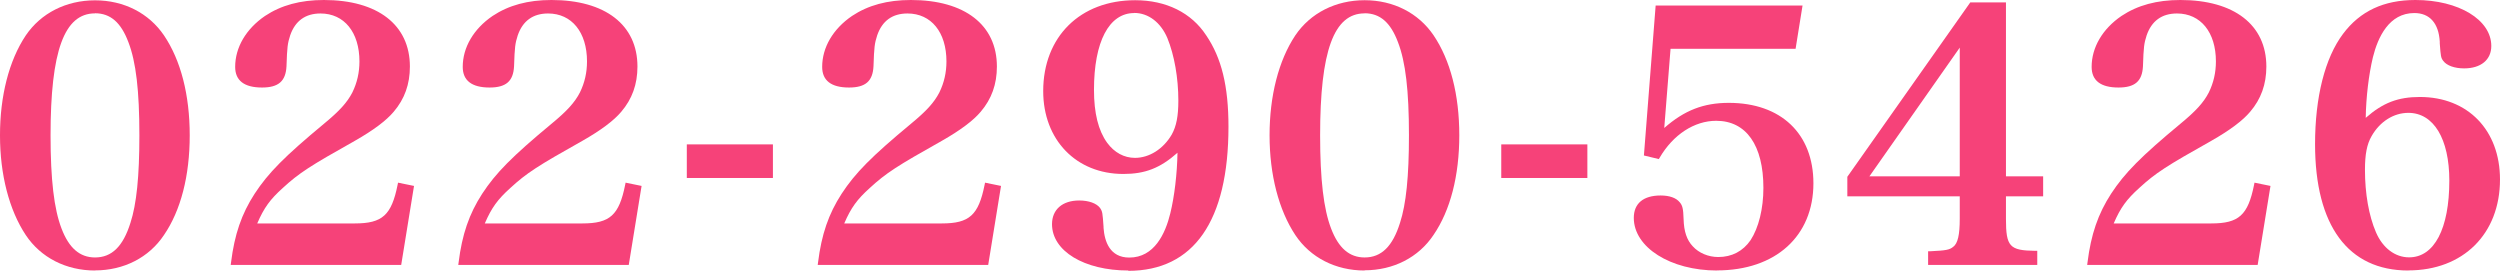 <?xml version="1.0" encoding="UTF-8"?>
<svg id="_レイヤー_2" data-name="レイヤー 2" xmlns="http://www.w3.org/2000/svg" viewBox="0 0 229.94 24.88">
  <defs>
    <style>
      .cls-1 {
        fill: #f64279;
      }
    </style>
  </defs>
  <g id="_レイヤー_1-2" data-name="レイヤー 1">
    <g>
      <path class="cls-1" d="m8.74,24.88c-2.67,0-4.99-1.19-6.37-3.26-1.53-2.31-2.37-5.56-2.37-9.17S.82,5.58,2.37,3.26C3.76,1.21,6.08.03,8.74.03s4.95,1.18,6.34,3.22c1.55,2.29,2.37,5.48,2.37,9.2s-.82,6.91-2.37,9.17c-1.38,2.07-3.69,3.25-6.34,3.25Zm0-23.65c-2.83,0-4.09,3.46-4.09,11.22,0,4.06.32,6.78,1.01,8.57.68,1.79,1.68,2.66,3.08,2.66,1.54,0,2.58-1.01,3.26-3.19.56-1.72.82-4.27.82-8.04,0-4.11-.31-6.76-1.01-8.57-.68-1.81-1.65-2.66-3.08-2.66Z"/>
      <path class="cls-1" d="m2.54,3.37C3.88,1.38,6.15.23,8.74.23s4.83,1.15,6.18,3.14c1.54,2.27,2.34,5.41,2.34,9.09s-.8,6.82-2.34,9.06c-1.34,2.02-3.62,3.17-6.18,3.17s-4.86-1.15-6.21-3.17C1.03,19.24.2,16.07.2,12.46S1,5.67,2.54,3.37Zm2.94,17.73c.7,1.86,1.79,2.78,3.26,2.78,1.63,0,2.75-1.09,3.46-3.33.58-1.76.83-4.32.83-8.1,0-4.16-.32-6.82-1.02-8.64-.7-1.89-1.76-2.78-3.26-2.78-2.98,0-4.29,3.49-4.29,11.42,0,4.06.32,6.82,1.02,8.64Z"/>
      <path class="cls-1" d="m21.22,24.37l.03-.23c.32-2.58.97-4.47,2.17-6.32,1.25-1.91,2.74-3.42,6.38-6.44,1.42-1.17,2.13-1.95,2.61-2.88.44-.9.65-1.84.65-2.85,0-2.68-1.4-4.41-3.58-4.41-1.39,0-2.33.68-2.79,2.01-.24.75-.28,1.05-.34,2.85-.07,1.37-.74,1.95-2.25,1.95-1.64,0-2.47-.64-2.47-1.9,0-1.79,1-3.49,2.74-4.68,1.49-.99,3.26-1.47,5.42-1.47,4.95,0,7.91,2.29,7.91,6.12,0,1.63-.49,2.99-1.49,4.16-.68.81-1.88,1.71-3.57,2.67-4.15,2.33-5.14,2.97-6.62,4.33-1.18,1.06-1.74,1.83-2.36,3.27h8.98c2.53,0,3.37-.76,3.93-3.55l.04-.2,1.47.3-1.18,7.27h-15.69Z"/>
      <path class="cls-1" d="m21.45,24.17c.32-2.56.96-4.42,2.14-6.24,1.22-1.86,2.69-3.36,6.34-6.4,1.47-1.22,2.18-2.02,2.66-2.94.45-.93.67-1.89.67-2.94,0-2.78-1.5-4.61-3.78-4.61-1.5,0-2.5.74-2.98,2.14-.26.8-.29,1.12-.35,2.91-.06,1.25-.64,1.76-2.05,1.76-1.54,0-2.27-.54-2.27-1.7,0-1.73.96-3.36,2.66-4.51,1.44-.96,3.17-1.44,5.31-1.44,4.83,0,7.71,2.21,7.71,5.92,0,1.6-.48,2.91-1.44,4.03-.67.8-1.89,1.7-3.52,2.62-4.22,2.37-5.18,3.01-6.66,4.35-1.28,1.15-1.86,1.98-2.53,3.62h9.28c2.62,0,3.55-.83,4.13-3.71l1.09.22-1.12,6.91h-15.29Z"/>
      <path class="cls-1" d="m42.15,24.37l.03-.23c.32-2.58.97-4.47,2.17-6.32,1.25-1.91,2.74-3.42,6.38-6.44,1.42-1.17,2.13-1.95,2.61-2.88.44-.9.65-1.84.65-2.85,0-2.68-1.4-4.41-3.58-4.41-1.39,0-2.33.68-2.79,2.01-.24.75-.28,1.05-.34,2.85-.07,1.37-.74,1.95-2.25,1.95-1.64,0-2.47-.64-2.47-1.9,0-1.79,1-3.49,2.74-4.68,1.49-.99,3.26-1.47,5.42-1.47,4.95,0,7.91,2.29,7.91,6.12,0,1.63-.49,2.99-1.49,4.16-.68.81-1.88,1.71-3.57,2.67-4.15,2.33-5.14,2.97-6.62,4.33-1.18,1.06-1.74,1.83-2.36,3.27h8.98c2.53,0,3.37-.76,3.93-3.55l.04-.2,1.47.3-1.18,7.27h-15.69Z"/>
      <path class="cls-1" d="m42.38,24.17c.32-2.56.96-4.42,2.14-6.24,1.22-1.86,2.69-3.36,6.34-6.4,1.47-1.22,2.18-2.02,2.66-2.94.45-.93.67-1.89.67-2.94,0-2.78-1.5-4.61-3.78-4.61-1.5,0-2.5.74-2.98,2.14-.26.8-.29,1.12-.35,2.91-.06,1.25-.64,1.76-2.05,1.76-1.54,0-2.27-.54-2.27-1.7,0-1.73.96-3.36,2.66-4.51,1.44-.96,3.17-1.44,5.31-1.44,4.83,0,7.71,2.21,7.71,5.92,0,1.6-.48,2.91-1.44,4.03-.67.8-1.89,1.7-3.52,2.62-4.22,2.37-5.18,3.01-6.66,4.35-1.28,1.15-1.86,1.98-2.53,3.62h9.28c2.62,0,3.55-.83,4.13-3.71l1.09.22-1.12,6.91h-15.29Z"/>
      <rect class="cls-1" x="63.17" y="13.28" width="7.92" height="3.09"/>
      <path class="cls-1" d="m63.37,13.48h7.52v2.69h-7.52v-2.69Z"/>
      <path class="cls-1" d="m75.21,24.37l.03-.23c.32-2.58.97-4.47,2.17-6.32,1.25-1.91,2.74-3.42,6.38-6.44,1.42-1.17,2.13-1.95,2.61-2.88.44-.9.65-1.84.65-2.85,0-2.68-1.4-4.41-3.58-4.41-1.4,0-2.33.68-2.79,2.01-.24.75-.28,1.05-.34,2.85-.07,1.37-.74,1.95-2.25,1.95-1.64,0-2.47-.64-2.47-1.9,0-1.79,1-3.49,2.74-4.68,1.49-.99,3.26-1.47,5.42-1.47,4.95,0,7.91,2.29,7.91,6.12,0,1.63-.49,2.99-1.49,4.16-.68.81-1.88,1.71-3.57,2.67-4.15,2.33-5.14,2.97-6.62,4.33-1.18,1.06-1.74,1.83-2.36,3.27h8.98c2.53,0,3.37-.76,3.93-3.55l.04-.2,1.47.3-1.18,7.27h-15.69Z"/>
      <path class="cls-1" d="m75.43,24.17c.32-2.56.96-4.42,2.14-6.24,1.22-1.86,2.69-3.36,6.34-6.4,1.47-1.22,2.18-2.02,2.66-2.94.45-.93.67-1.89.67-2.94,0-2.78-1.5-4.61-3.78-4.61-1.5,0-2.5.74-2.98,2.14-.26.8-.29,1.12-.35,2.91-.06,1.25-.64,1.76-2.05,1.76-1.54,0-2.27-.54-2.27-1.7,0-1.73.96-3.36,2.66-4.51,1.44-.96,3.17-1.44,5.31-1.44,4.83,0,7.71,2.21,7.71,5.92,0,1.6-.48,2.91-1.44,4.03-.67.8-1.89,1.7-3.52,2.62-4.22,2.37-5.18,3.01-6.66,4.35-1.28,1.15-1.86,1.98-2.53,3.62h9.28c2.62,0,3.55-.83,4.13-3.71l1.09.22-1.12,6.91h-15.29Z"/>
      <path class="cls-1" d="m103.78,24.88c-4.06,0-7.02-1.79-7.02-4.26,0-1.35.96-2.18,2.5-2.18.88,0,1.6.26,1.92.69.22.33.23.44.32,1.73v.1c.09,1.24.57,2.73,2.37,2.73,2.3,0,3.32-2.21,3.77-4.07.38-1.55.63-3.65.66-5.57-1.6,1.42-2.99,1.95-4.98,1.95-4.34,0-7.37-3.14-7.37-7.62,0-5,3.4-8.36,8.46-8.36,2.85,0,5.17,1.15,6.53,3.23,1.42,2.09,2.05,4.68,2.05,8.4,0,8.67-3.19,13.26-9.22,13.26Zm.54-23.68c-2.32,0-3.7,2.64-3.7,7.06,0,2.15.4,3.75,1.21,4.87.66.9,1.56,1.39,2.56,1.39,1.32,0,2.61-.82,3.38-2.14.43-.77.61-1.7.61-3.13,0-2.08-.37-4.18-1.01-5.75-.61-1.44-1.75-2.31-3.05-2.31Z"/>
      <path class="cls-1" d="m103.34,15.78c-4.26,0-7.17-3.01-7.17-7.42,0-4.9,3.3-8.16,8.26-8.16,2.78,0,5.02,1.09,6.37,3.14,1.41,2.08,2.02,4.64,2.02,8.29,0,8.51-3.14,13.06-9.02,13.06-3.9,0-6.82-1.73-6.82-4.06,0-1.25.86-1.98,2.3-1.98.8,0,1.47.22,1.76.61.19.29.19.35.29,1.73.13,1.89,1.02,2.91,2.56,2.91,1.92,0,3.3-1.47,3.97-4.22.42-1.7.67-4.03.67-6.08-1.7,1.6-3.1,2.21-5.18,2.21Zm4.61-3.3c.45-.8.64-1.76.64-3.23,0-2.14-.38-4.26-1.02-5.82-.64-1.5-1.86-2.43-3.23-2.43-2.43,0-3.9,2.72-3.9,7.26,0,2.21.42,3.84,1.25,4.99.7.96,1.66,1.47,2.72,1.47,1.38,0,2.75-.86,3.55-2.24Z"/>
      <path class="cls-1" d="m125.51,24.88c-2.67,0-4.99-1.19-6.37-3.26-1.53-2.31-2.37-5.56-2.37-9.17s.82-6.87,2.37-9.2c1.39-2.05,3.71-3.23,6.37-3.23s4.95,1.18,6.34,3.22c1.55,2.29,2.37,5.48,2.37,9.2s-.82,6.91-2.37,9.17c-1.38,2.07-3.69,3.25-6.34,3.25Zm0-23.65c-2.83,0-4.09,3.46-4.09,11.22,0,4.06.32,6.78,1.01,8.57.68,1.79,1.68,2.66,3.08,2.66,1.54,0,2.58-1.01,3.26-3.19.56-1.72.82-4.27.82-8.04,0-4.11-.31-6.76-1.01-8.57-.68-1.81-1.65-2.66-3.08-2.66Z"/>
      <path class="cls-1" d="m119.3,3.37c1.34-1.98,3.62-3.14,6.21-3.14s4.83,1.15,6.18,3.14c1.54,2.27,2.34,5.41,2.34,9.09s-.8,6.82-2.34,9.06c-1.34,2.02-3.62,3.17-6.18,3.17s-4.86-1.15-6.21-3.17c-1.5-2.27-2.34-5.44-2.34-9.06s.8-6.78,2.34-9.09Zm2.94,17.73c.7,1.86,1.79,2.78,3.26,2.78,1.63,0,2.75-1.09,3.46-3.33.58-1.76.83-4.32.83-8.1,0-4.16-.32-6.82-1.02-8.64-.7-1.89-1.76-2.78-3.26-2.78-2.98,0-4.29,3.49-4.29,11.42,0,4.06.32,6.82,1.02,8.64Z"/>
      <rect class="cls-1" x="138.08" y="13.28" width="7.92" height="3.09"/>
      <path class="cls-1" d="m138.28,13.48h7.52v2.69h-7.52v-2.69Z"/>
      <path class="cls-1" d="m157.93,24.88c-4.29,0-7.66-2.13-7.66-4.84,0-1.33.88-2.06,2.47-2.06.81,0,1.43.22,1.75.62.26.3.33.59.36,1.56.03,1.13.3,1.92.84,2.49.56.62,1.44.99,2.35.99,1.24,0,2.27-.53,2.97-1.55.75-1.15,1.18-2.91,1.18-4.81,0-3.92-1.58-6.17-4.34-6.17-2.01,0-3.96,1.27-5.2,3.39l-.08.13-1.37-.33,1.08-13.79h13.51l-.64,3.98h-11.5l-.58,7.28c1.86-1.63,3.62-2.31,5.94-2.31,4.8,0,7.78,2.84,7.78,7.4,0,4.86-3.48,8.01-8.87,8.01Z"/>
      <path class="cls-1" d="m152.84,12.26c1.98-1.86,3.74-2.59,6.18-2.59,4.67,0,7.58,2.75,7.58,7.2,0,4.77-3.36,7.81-8.67,7.81-4.19,0-7.46-2.02-7.46-4.64,0-1.22.8-1.86,2.27-1.86.74,0,1.31.19,1.6.54.22.26.29.51.32,1.44.03,1.18.32,2.02.9,2.62.61.67,1.54,1.06,2.5,1.06,1.31,0,2.4-.58,3.14-1.63.77-1.18,1.22-2.94,1.22-4.93,0-4.03-1.66-6.37-4.54-6.37-2.11,0-4.1,1.31-5.38,3.49l-1.06-.26,1.06-13.44h13.09l-.58,3.58h-11.52l-.64,7.97Z"/>
      <path class="cls-1" d="m177.34,24.37v-1.26h.19c1.47-.07,1.78-.13,2.12-.41.42-.31.6-1.1.6-2.57v-2.07h-10.34v-1.8L181.22.22h3.28v16h3.42v1.84h-3.42v2.07c0,2.55.33,2.91,2.68,2.94h.2v1.3h-10.03Zm2.91-8.14V4.38l-8.31,11.84h8.31Z"/>
      <path class="cls-1" d="m184.3,20.13c0,2.66.42,3.1,2.88,3.14v.9h-9.63v-.86c1.5-.06,1.86-.13,2.24-.45.48-.35.67-1.18.67-2.72v-2.27h-10.34v-1.54L181.32.42h2.98v16h3.42v1.44h-3.42v2.27Zm-3.84-16.38l-8.9,12.67h8.9V3.75Z"/>
      <path class="cls-1" d="m191.97,24.37l.03-.23c.32-2.58.97-4.47,2.17-6.32,1.25-1.91,2.74-3.42,6.38-6.44,1.42-1.17,2.13-1.95,2.61-2.88.44-.9.65-1.84.65-2.85,0-2.68-1.4-4.41-3.58-4.41-1.39,0-2.33.68-2.79,2.01-.24.75-.28,1.05-.34,2.85-.07,1.37-.74,1.95-2.25,1.95-1.64,0-2.47-.64-2.47-1.9,0-1.79,1-3.49,2.74-4.68,1.49-.99,3.26-1.47,5.42-1.47,4.95,0,7.91,2.29,7.91,6.12,0,1.63-.49,2.99-1.49,4.16-.68.81-1.88,1.71-3.57,2.67-4.15,2.33-5.14,2.97-6.62,4.33-1.18,1.06-1.74,1.83-2.36,3.27h8.98c2.53,0,3.37-.76,3.93-3.55l.04-.2,1.47.3-1.18,7.27h-15.69Z"/>
      <path class="cls-1" d="m192.2,24.17c.32-2.56.96-4.42,2.14-6.24,1.22-1.86,2.69-3.36,6.34-6.4,1.47-1.22,2.18-2.02,2.66-2.94.45-.93.67-1.89.67-2.94,0-2.78-1.5-4.61-3.78-4.61-1.5,0-2.5.74-2.98,2.14-.26.8-.29,1.12-.35,2.91-.06,1.25-.64,1.76-2.05,1.76-1.54,0-2.27-.54-2.27-1.7,0-1.73.96-3.36,2.66-4.51,1.44-.96,3.17-1.44,5.31-1.44,4.83,0,7.71,2.21,7.71,5.92,0,1.6-.48,2.91-1.44,4.03-.67.8-1.89,1.7-3.52,2.62-4.22,2.37-5.18,3.01-6.66,4.35-1.28,1.15-1.86,1.98-2.53,3.62h9.28c2.62,0,3.55-.83,4.13-3.71l1.09.22-1.12,6.91h-15.29Z"/>
      <path class="cls-1" d="m221.51,24.88c-5.54,0-8.58-4.13-8.58-11.62,0-4.33.91-7.93,2.57-10.14,1.57-2.1,3.75-3.12,6.66-3.12,3.98,0,6.98,1.82,6.98,4.23,0,1.27-.96,2.06-2.5,2.06-.88,0-1.6-.26-1.92-.69-.22-.29-.23-.42-.32-1.62v-.15c-.1-1.7-.93-2.63-2.34-2.63-2.32,0-3.35,2.21-3.81,4.07-.38,1.58-.63,3.68-.66,5.57,1.58-1.39,2.97-1.92,4.98-1.92,4.41,0,7.37,3.05,7.37,7.59,0,5-3.39,8.36-8.42,8.36Zm0-14.5c-1.35,0-2.62.8-3.38,2.14-.43.74-.61,1.67-.61,3.1,0,2.19.36,4.23,1.01,5.74.62,1.45,1.76,2.31,3.05,2.31,2.32,0,3.7-2.64,3.7-7.06,0-3.84-1.44-6.23-3.77-6.23Z"/>
      <path class="cls-1" d="m222.57,9.13c4.29,0,7.17,2.98,7.17,7.39,0,4.9-3.3,8.16-8.22,8.16-5.44,0-8.38-4-8.38-11.42,0-4.32.9-7.84,2.53-10.02,1.54-2.05,3.65-3.04,6.5-3.04,3.87,0,6.78,1.73,6.78,4.03,0,1.15-.86,1.86-2.3,1.86-.8,0-1.47-.22-1.76-.61-.19-.26-.19-.35-.29-1.66-.1-1.82-1.02-2.82-2.53-2.82-1.95,0-3.33,1.47-4,4.22-.42,1.73-.67,4.03-.67,6.08,1.7-1.6,3.07-2.18,5.18-2.18Zm-4.61,3.3c-.45.77-.64,1.73-.64,3.2,0,2.18.35,4.26,1.02,5.82.64,1.5,1.86,2.43,3.23,2.43,2.43,0,3.9-2.72,3.9-7.26,0-3.97-1.5-6.43-3.97-6.43-1.41,0-2.75.83-3.55,2.24Z"/>
    </g>
  </g>
</svg>